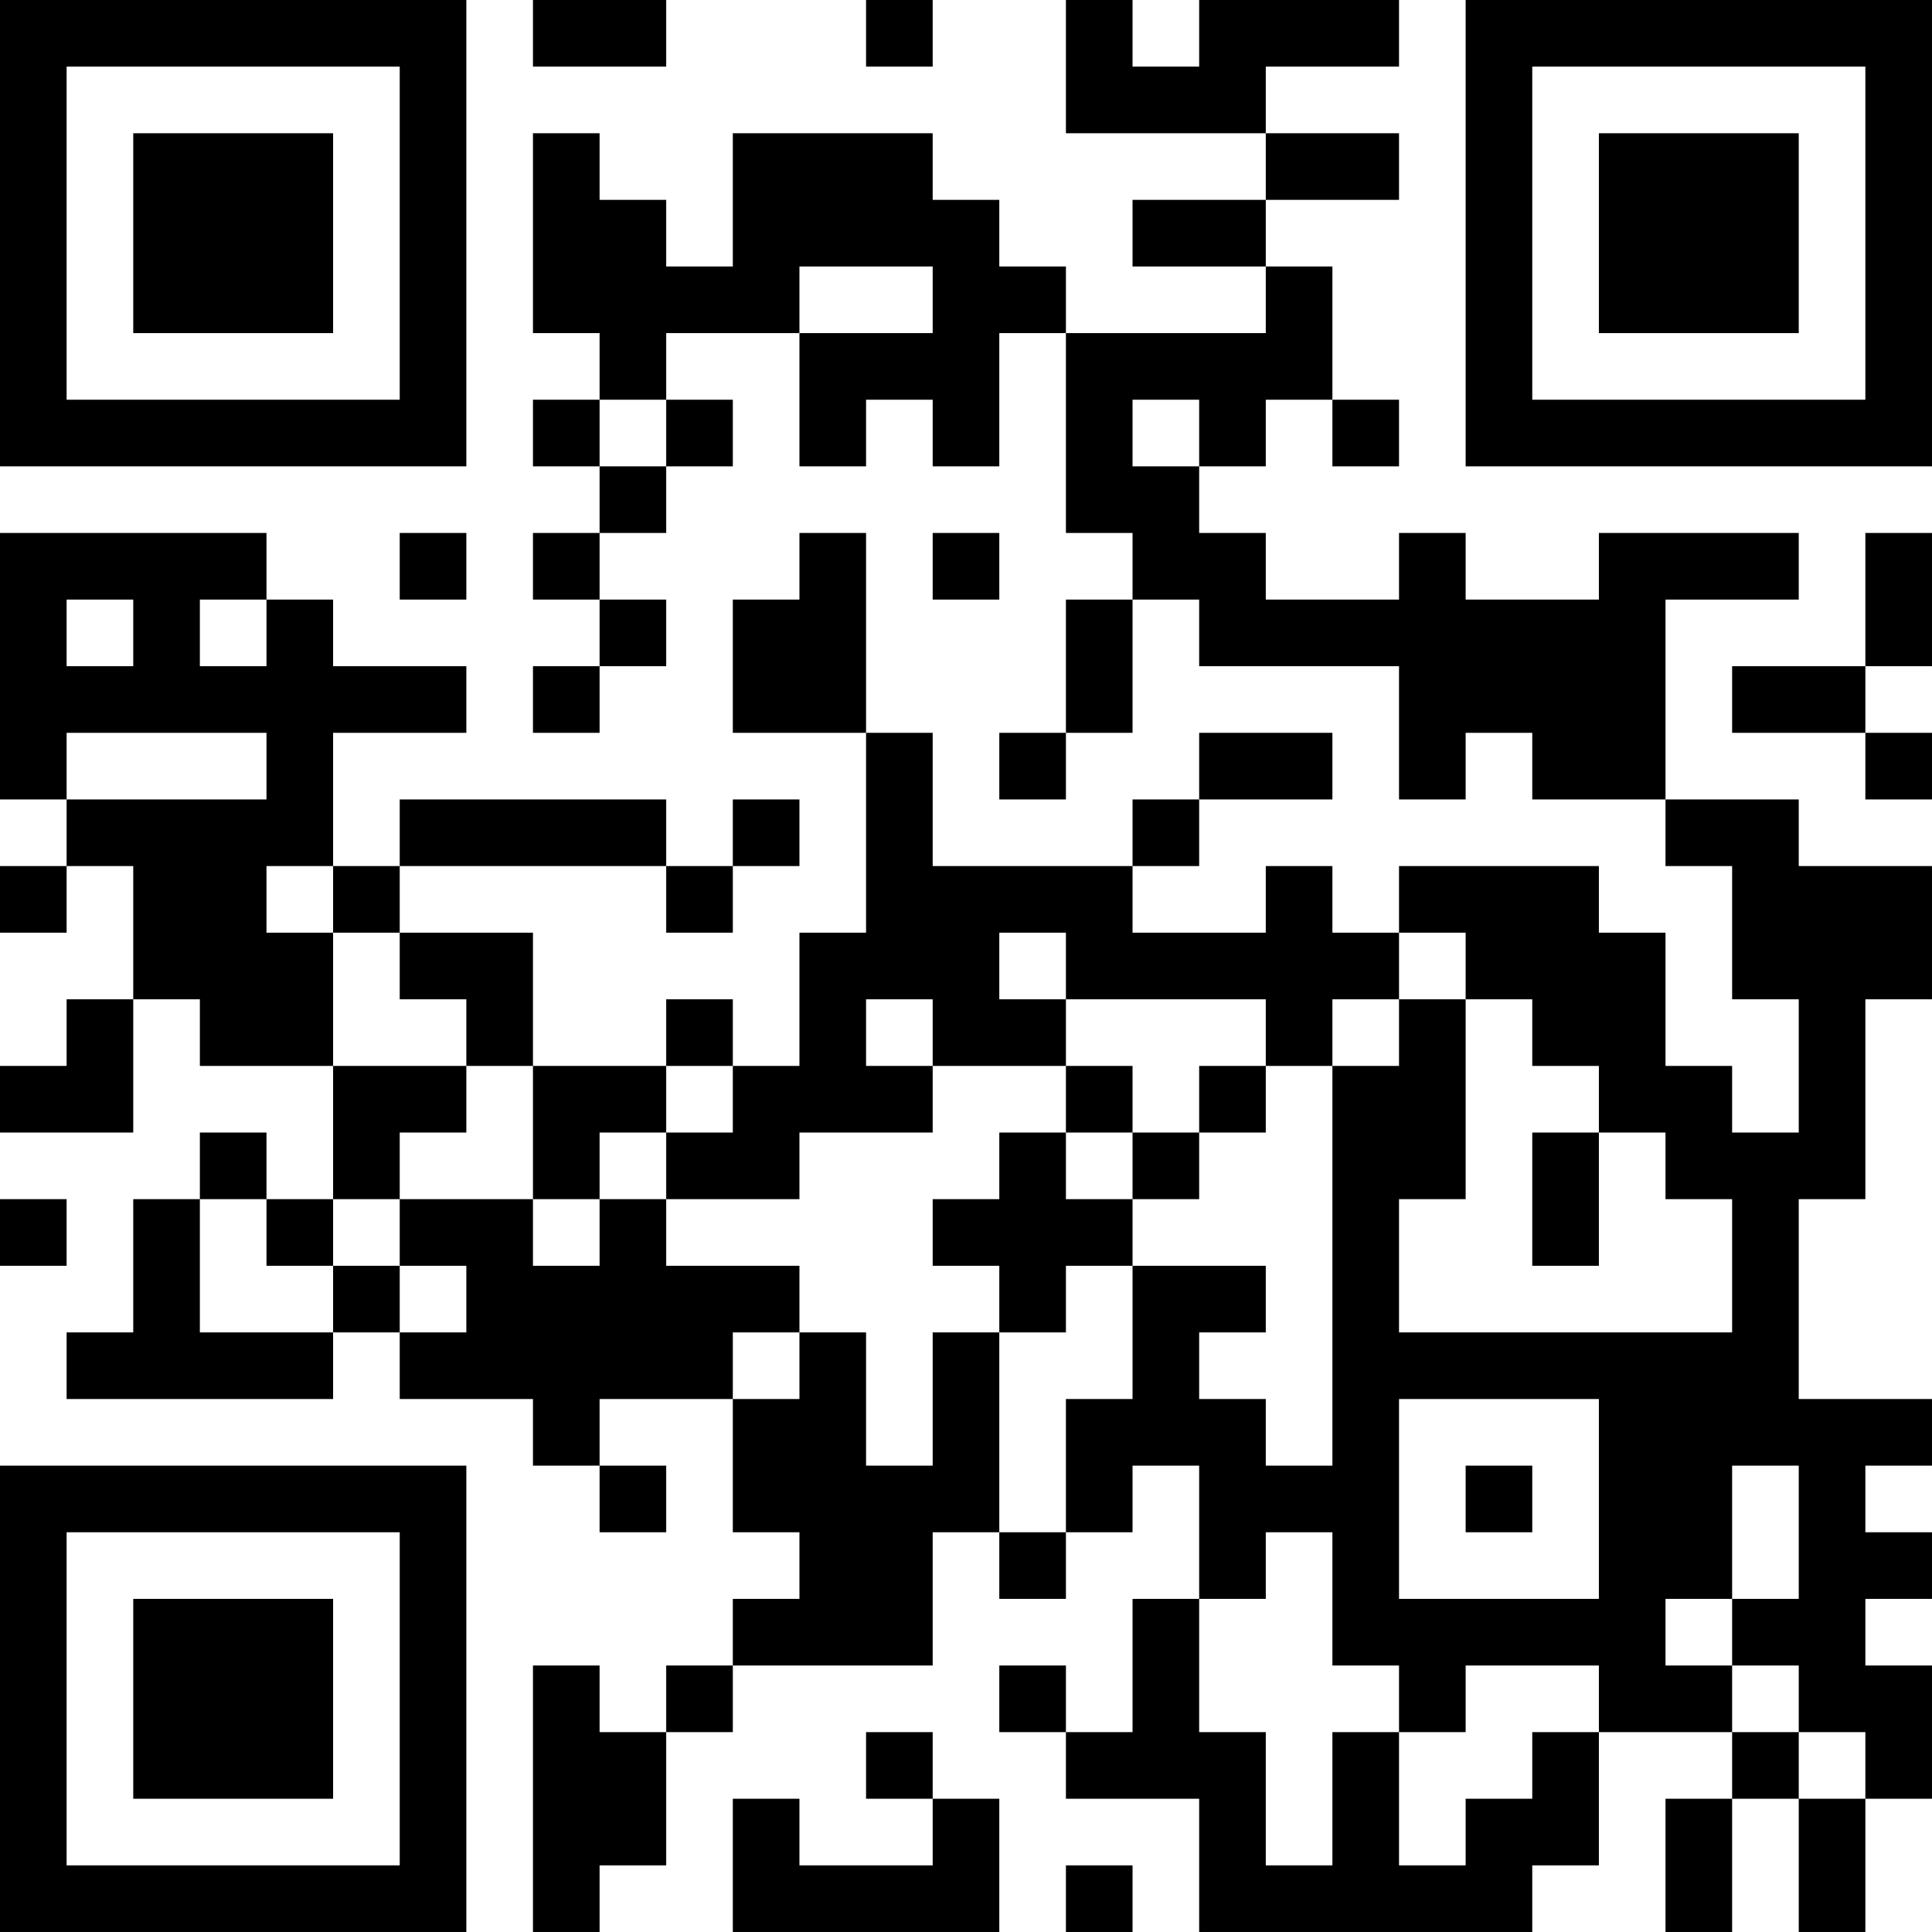 <?xml version="1.0" encoding="UTF-8"?>
<svg xmlns="http://www.w3.org/2000/svg" version="1.1" width="400" height="400" viewBox="0 0 400 400"><rect x="0" y="0" width="400" height="400" fill="#ffffff"/><g transform="scale(13.793)"><g transform="translate(0,0)"><path fill-rule="evenodd" d="M8 0L8 1L10 1L10 0ZM13 0L13 1L14 1L14 0ZM16 0L16 2L19 2L19 3L17 3L17 4L19 4L19 5L16 5L16 4L15 4L15 3L14 3L14 2L11 2L11 4L10 4L10 3L9 3L9 2L8 2L8 5L9 5L9 6L8 6L8 7L9 7L9 8L8 8L8 9L9 9L9 10L8 10L8 11L9 11L9 10L10 10L10 9L9 9L9 8L10 8L10 7L11 7L11 6L10 6L10 5L12 5L12 7L13 7L13 6L14 6L14 7L15 7L15 5L16 5L16 8L17 8L17 9L16 9L16 11L15 11L15 12L16 12L16 11L17 11L17 9L18 9L18 10L21 10L21 12L22 12L22 11L23 11L23 12L25 12L25 13L26 13L26 15L27 15L27 17L26 17L26 16L25 16L25 14L24 14L24 13L21 13L21 14L20 14L20 13L19 13L19 14L17 14L17 13L18 13L18 12L20 12L20 11L18 11L18 12L17 12L17 13L14 13L14 11L13 11L13 8L12 8L12 9L11 9L11 11L13 11L13 14L12 14L12 16L11 16L11 15L10 15L10 16L8 16L8 14L6 14L6 13L10 13L10 14L11 14L11 13L12 13L12 12L11 12L11 13L10 13L10 12L6 12L6 13L5 13L5 11L7 11L7 10L5 10L5 9L4 9L4 8L0 8L0 12L1 12L1 13L0 13L0 14L1 14L1 13L2 13L2 15L1 15L1 16L0 16L0 17L2 17L2 15L3 15L3 16L5 16L5 18L4 18L4 17L3 17L3 18L2 18L2 20L1 20L1 21L5 21L5 20L6 20L6 21L8 21L8 22L9 22L9 23L10 23L10 22L9 22L9 21L11 21L11 23L12 23L12 24L11 24L11 25L10 25L10 26L9 26L9 25L8 25L8 29L9 29L9 28L10 28L10 26L11 26L11 25L14 25L14 23L15 23L15 24L16 24L16 23L17 23L17 22L18 22L18 24L17 24L17 26L16 26L16 25L15 25L15 26L16 26L16 27L18 27L18 29L23 29L23 28L24 28L24 26L26 26L26 27L25 27L25 29L26 29L26 27L27 27L27 29L28 29L28 27L29 27L29 25L28 25L28 24L29 24L29 23L28 23L28 22L29 22L29 21L27 21L27 18L28 18L28 15L29 15L29 13L27 13L27 12L25 12L25 9L27 9L27 8L24 8L24 9L22 9L22 8L21 8L21 9L19 9L19 8L18 8L18 7L19 7L19 6L20 6L20 7L21 7L21 6L20 6L20 4L19 4L19 3L21 3L21 2L19 2L19 1L21 1L21 0L18 0L18 1L17 1L17 0ZM12 4L12 5L14 5L14 4ZM9 6L9 7L10 7L10 6ZM17 6L17 7L18 7L18 6ZM6 8L6 9L7 9L7 8ZM14 8L14 9L15 9L15 8ZM28 8L28 10L26 10L26 11L28 11L28 12L29 12L29 11L28 11L28 10L29 10L29 8ZM1 9L1 10L2 10L2 9ZM3 9L3 10L4 10L4 9ZM1 11L1 12L4 12L4 11ZM4 13L4 14L5 14L5 16L7 16L7 17L6 17L6 18L5 18L5 19L4 19L4 18L3 18L3 20L5 20L5 19L6 19L6 20L7 20L7 19L6 19L6 18L8 18L8 19L9 19L9 18L10 18L10 19L12 19L12 20L11 20L11 21L12 21L12 20L13 20L13 22L14 22L14 20L15 20L15 23L16 23L16 21L17 21L17 19L19 19L19 20L18 20L18 21L19 21L19 22L20 22L20 16L21 16L21 15L22 15L22 18L21 18L21 20L26 20L26 18L25 18L25 17L24 17L24 16L23 16L23 15L22 15L22 14L21 14L21 15L20 15L20 16L19 16L19 15L16 15L16 14L15 14L15 15L16 15L16 16L14 16L14 15L13 15L13 16L14 16L14 17L12 17L12 18L10 18L10 17L11 17L11 16L10 16L10 17L9 17L9 18L8 18L8 16L7 16L7 15L6 15L6 14L5 14L5 13ZM16 16L16 17L15 17L15 18L14 18L14 19L15 19L15 20L16 20L16 19L17 19L17 18L18 18L18 17L19 17L19 16L18 16L18 17L17 17L17 16ZM16 17L16 18L17 18L17 17ZM23 17L23 19L24 19L24 17ZM0 18L0 19L1 19L1 18ZM21 21L21 24L24 24L24 21ZM22 22L22 23L23 23L23 22ZM26 22L26 24L25 24L25 25L26 25L26 26L27 26L27 27L28 27L28 26L27 26L27 25L26 25L26 24L27 24L27 22ZM19 23L19 24L18 24L18 26L19 26L19 28L20 28L20 26L21 26L21 28L22 28L22 27L23 27L23 26L24 26L24 25L22 25L22 26L21 26L21 25L20 25L20 23ZM13 26L13 27L14 27L14 28L12 28L12 27L11 27L11 29L15 29L15 27L14 27L14 26ZM16 28L16 29L17 29L17 28ZM0 0L0 7L7 7L7 0ZM1 1L1 6L6 6L6 1ZM2 2L2 5L5 5L5 2ZM22 0L22 7L29 7L29 0ZM23 1L23 6L28 6L28 1ZM24 2L24 5L27 5L27 2ZM0 22L0 29L7 29L7 22ZM1 23L1 28L6 28L6 23ZM2 24L2 27L5 27L5 24Z" fill="#000000"/></g></g></svg>
